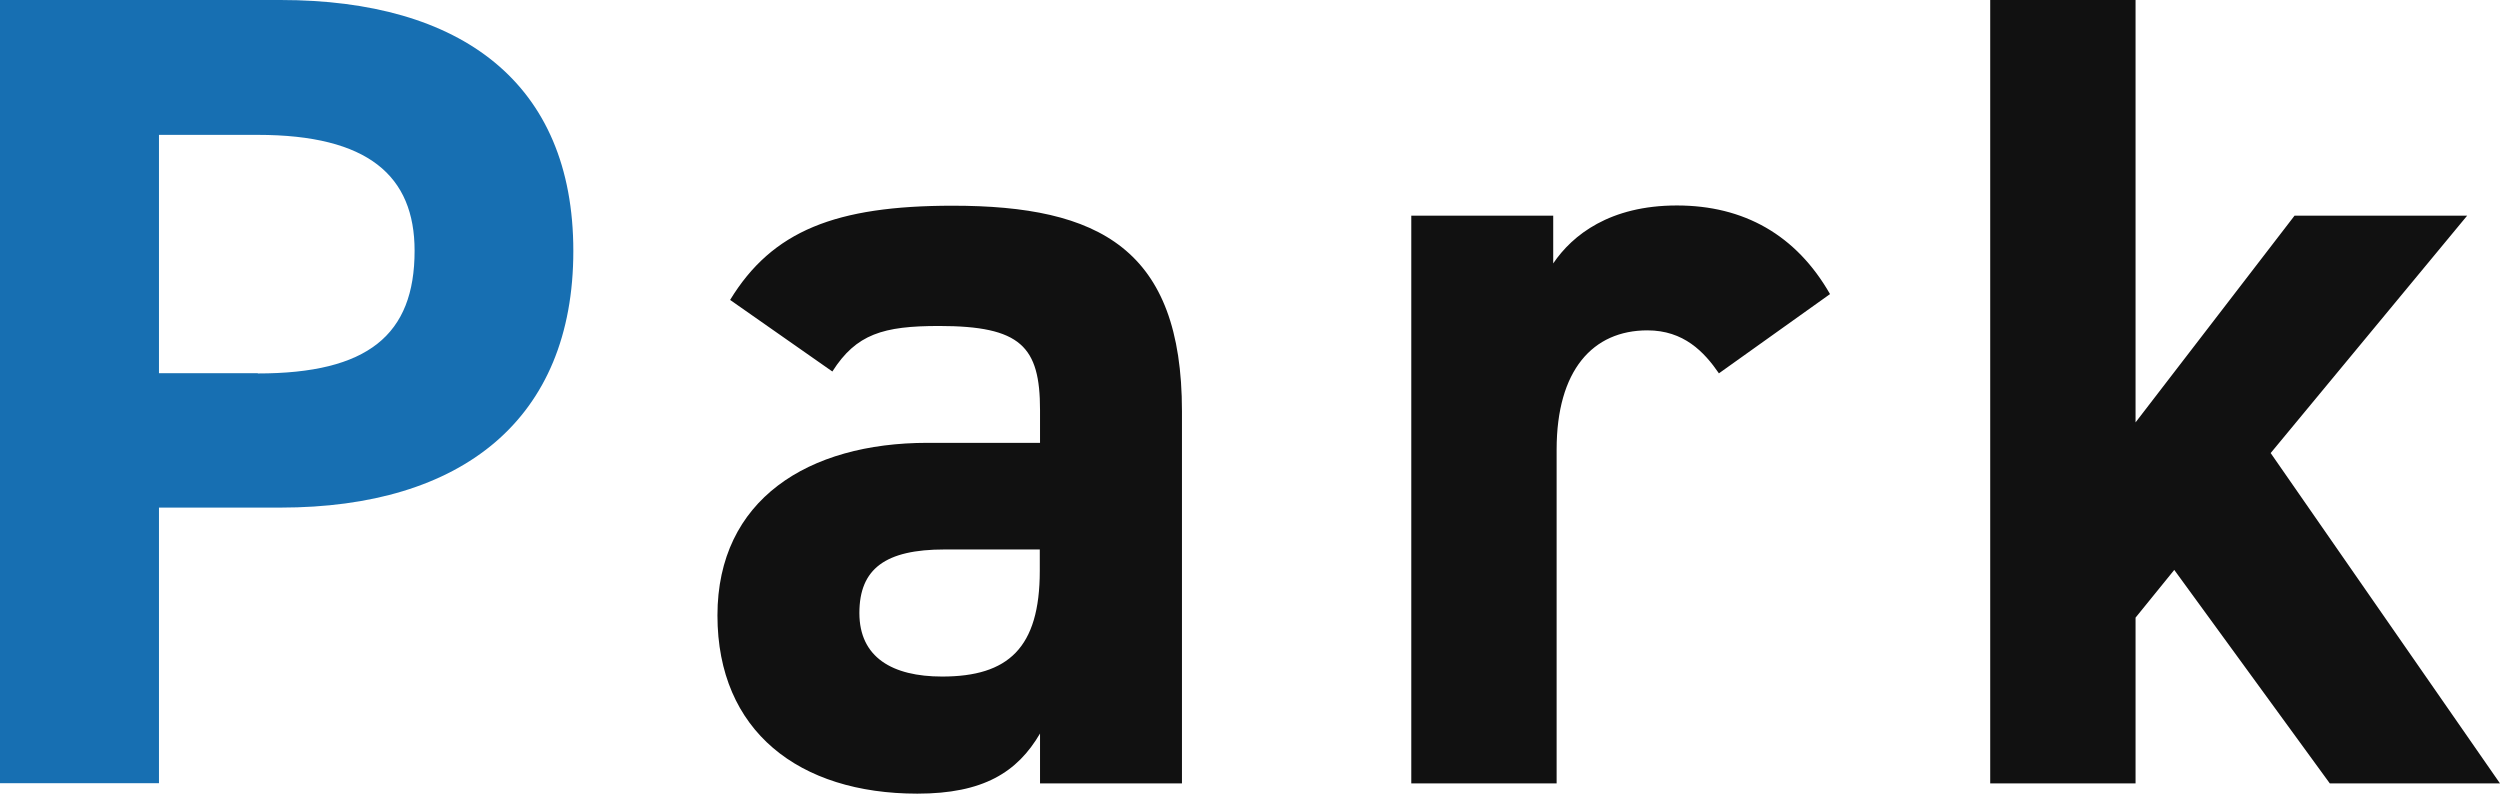 <svg id="_レイヤー_2" xmlns="http://www.w3.org/2000/svg" viewBox="0 0 102.69 32.6"><g id="_レイヤー_1-2"><path d="M6.53 20.84v11.33H0V0h11.52c7.42 0 12.03 3.4 12.03 10.31s-4.57 10.54-12.03 10.54H6.53zm4.06-5.5c4.52 0 6.44-1.58 6.44-5.04 0-3.08-1.91-4.76-6.44-4.76H6.53v9.79h4.06z" fill="#176fb2"/><path d="M38.1 18.19h4.62v-1.35c0-2.61-.79-3.45-4.15-3.45-2.29 0-3.4.33-4.38 1.87l-4.2-2.94c1.73-2.84 4.34-3.87 9.14-3.87 6.02 0 9.42 1.77 9.42 8.44v15.29h-5.83v-2.05c-.93 1.59-2.33 2.47-5.04 2.47-4.85 0-8.21-2.56-8.21-7.32s3.73-7.09 8.63-7.09zm4.62 4.38H38.8c-2.43 0-3.5.79-3.5 2.61s1.35 2.61 3.4 2.61c2.71 0 4.01-1.17 4.01-4.34v-.89zm27.89-7.23c-.61-.89-1.45-1.77-2.94-1.77-2.24 0-3.73 1.63-3.73 4.9v13.71h-5.97V8.86h5.83v1.96c.79-1.17 2.33-2.38 5.08-2.38s4.9 1.21 6.29 3.64l-4.57 3.26zm30.73-6.48l-8.07 9.75 9.42 13.57H95.7l-6.39-8.77-1.59 1.96v6.81h-5.97V0h5.97v17.35l6.53-8.49h7.09z" fill="#111"/></g></svg>